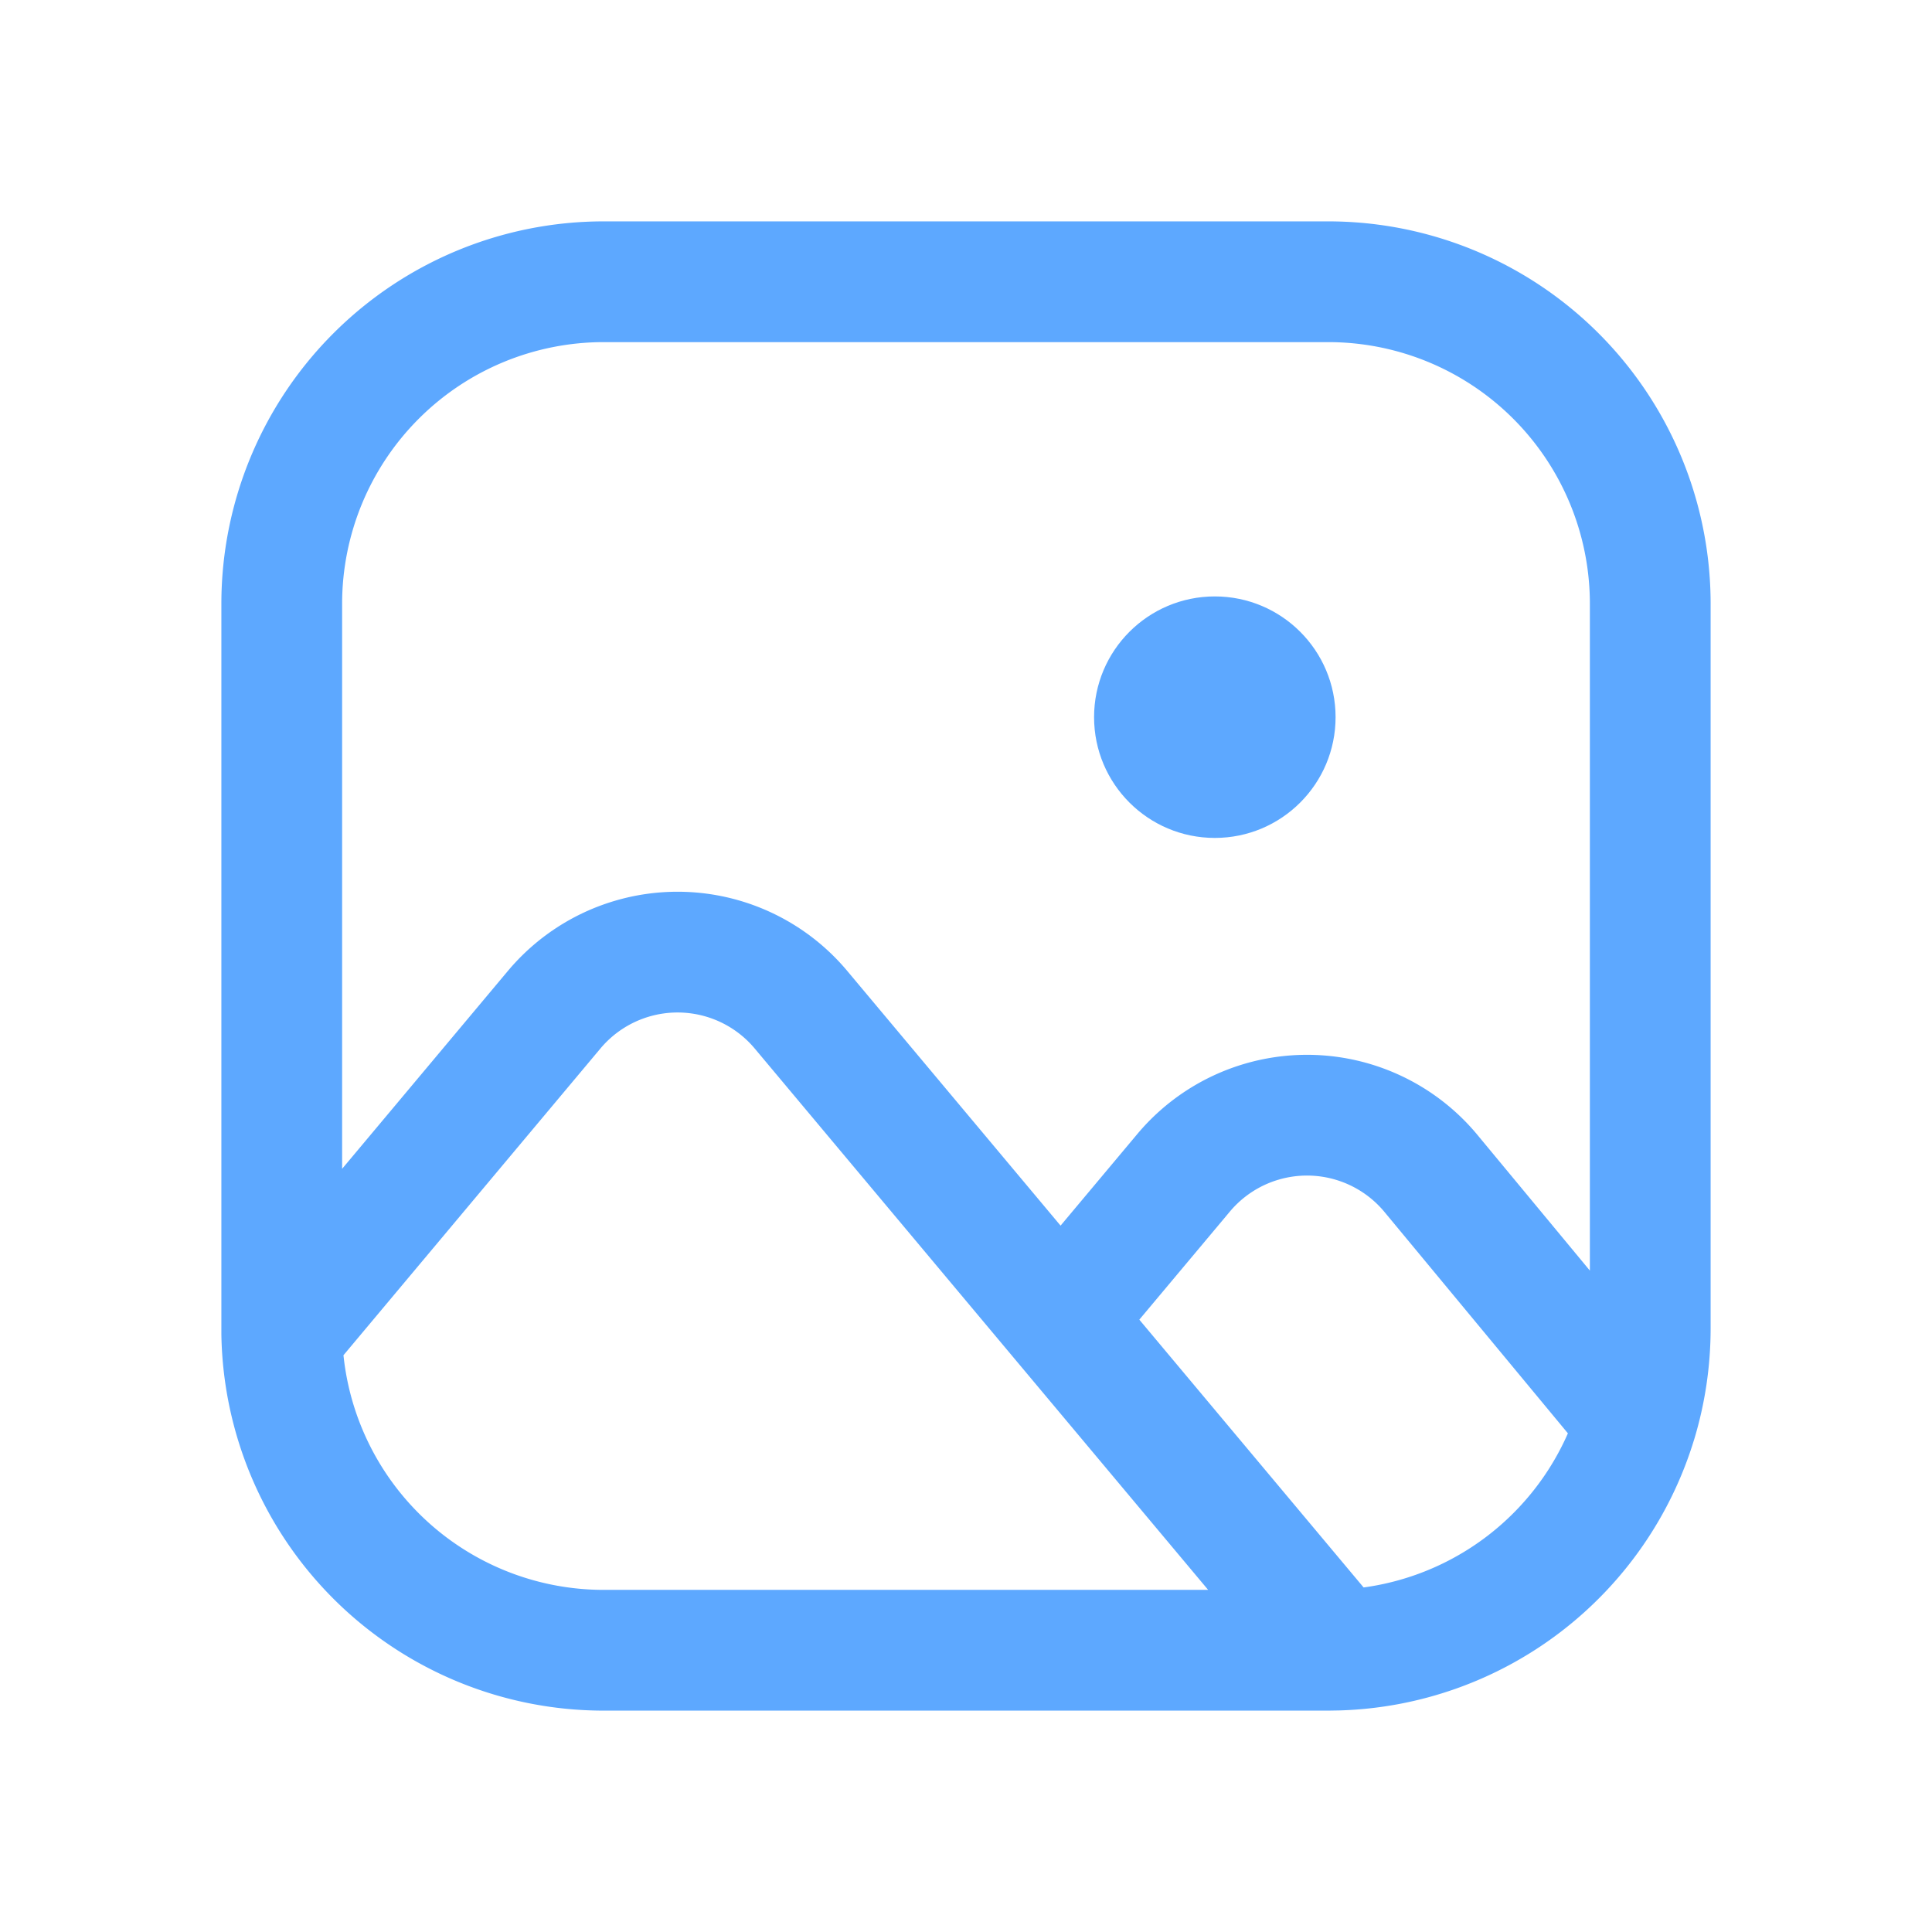 <svg xmlns="http://www.w3.org/2000/svg" width="24" height="24"><g fill="none"><path stroke="#5da8ff" stroke-linecap="round" stroke-linejoin="round" stroke-width="1.5" d="M20.33 17.657c.11-.366.17-.755.17-1.157v-9a4 4 0 0 0-4-4h-9a4 4 0 0 0-4 4v9.07m16.83 1.087-.088-.104-2.466-2.976a2 2 0 0 0-3.073-.008l-1.312 1.566-.214.261m7.153 1.26a4 4 0 0 1-3.713 2.842m0 0-.117.002h-9a4 4 0 0 1-4-3.93m13.117 3.928-.093-.106-3.347-3.996m-9.676.175.177-.201 3.206-3.827a2 2 0 0 1 3.066 0l3.227 3.853"/><circle cx="15.091" cy="8.909" r="1.5" fill="#5da8ff"/></g></svg>